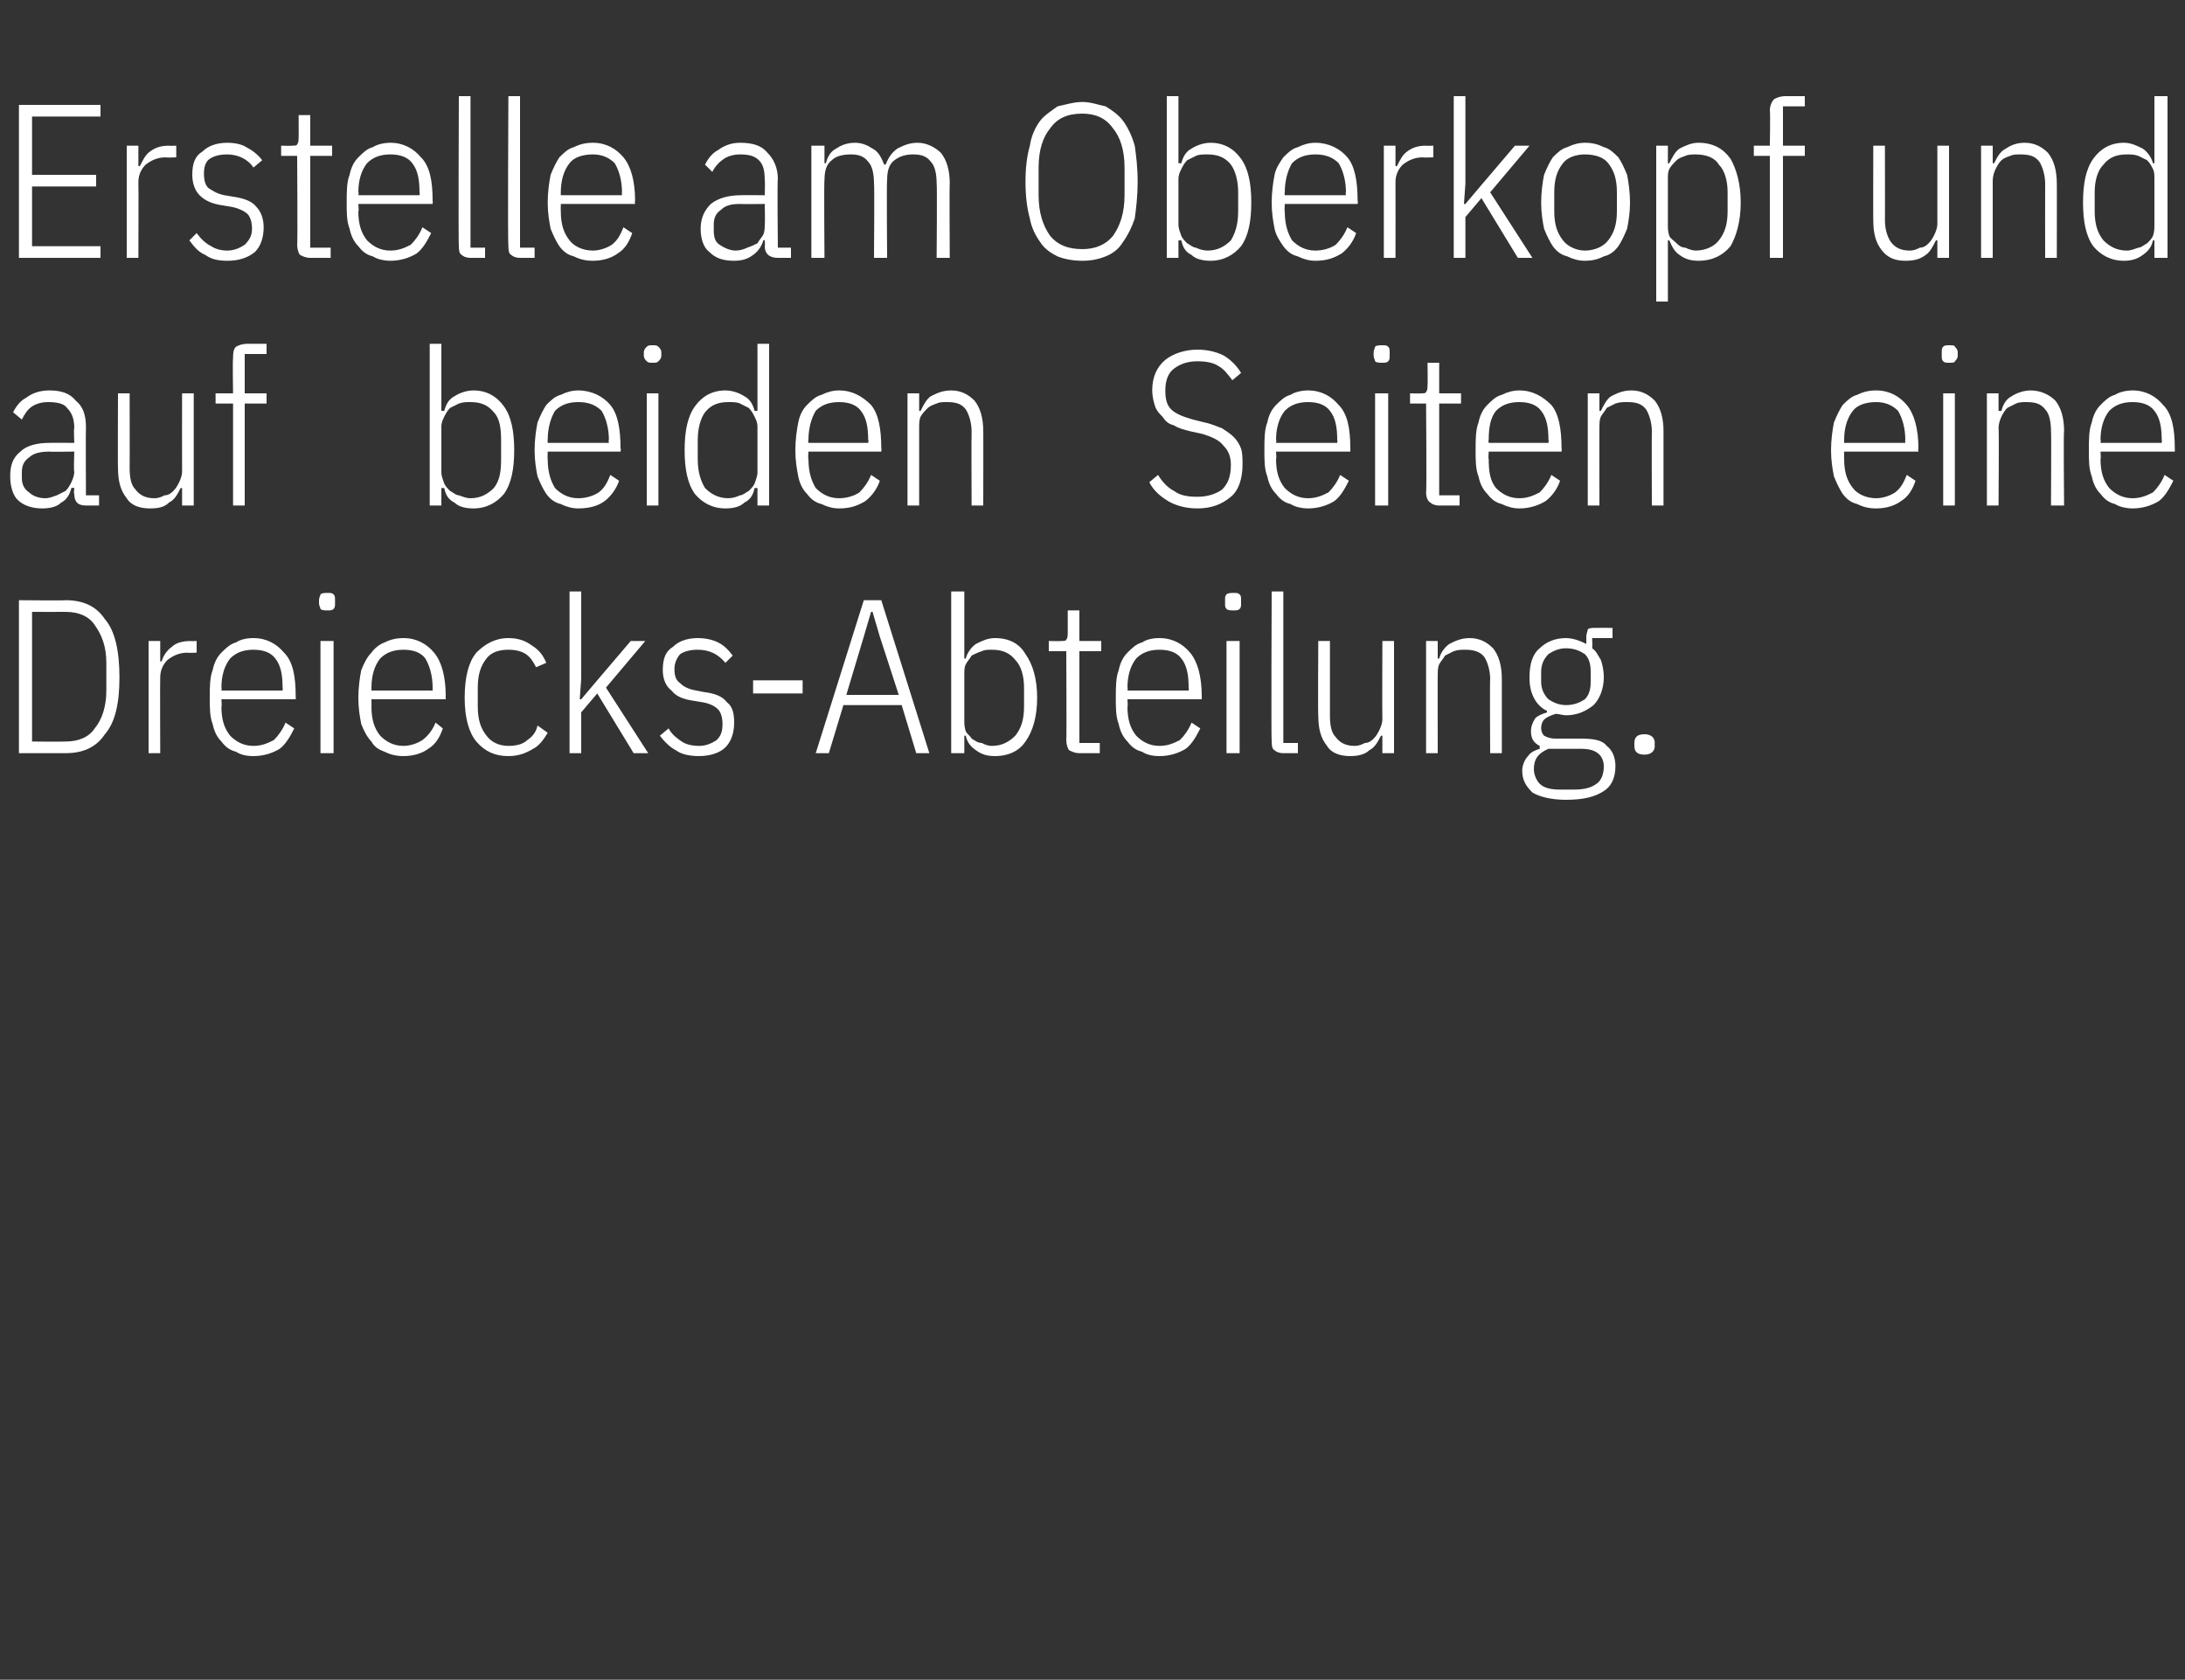 <?xml version="1.0" standalone="no"?><!DOCTYPE svg PUBLIC "-//W3C//DTD SVG 1.1//EN" "http://www.w3.org/Graphics/SVG/1.1/DTD/svg11.dtd"><svg xmlns="http://www.w3.org/2000/svg" version="1.1" width="150px" height="115.3px" viewBox="0 -6 150 115.3" style="top:-6px"><rect x="0" y="-6" width="150" height="115.3" fill="#333333" stroke="none"/>  <desc>Erstelle am Oberkopf und auf beiden Seiten eine Dreiecks Abteilung.</desc>  <defs/>  <g id="Polygon321662">    <path d="M 1.3 35.2 C 1.3 35.2 4.45 35.23 4.5 35.2 C 5.7 35.2 6.6 35.6 7.2 36.5 C 7.9 37.3 8.2 38.7 8.2 40.5 C 8.2 42.3 7.9 43.6 7.2 44.4 C 6.6 45.3 5.7 45.7 4.5 45.7 C 4.45 45.7 1.3 45.7 1.3 45.7 L 1.3 35.2 Z M 4.5 44.9 C 5.4 44.9 6.1 44.6 6.5 44 C 7 43.4 7.3 42.5 7.3 41.4 C 7.3 41.4 7.3 39.5 7.3 39.5 C 7.3 38.4 7 37.6 6.5 36.9 C 6.1 36.3 5.4 36 4.5 36 C 4.47 36.01 2.2 36 2.2 36 L 2.2 44.9 C 2.2 44.9 4.47 44.92 4.5 44.9 Z M 10.2 45.7 L 10.2 38 L 11 38 L 11 39.4 C 11 39.4 11.1 39.41 11.1 39.4 C 11.2 39 11.5 38.6 11.8 38.4 C 12.1 38.1 12.6 38 13.1 38 C 13.07 38.02 13.5 38 13.5 38 L 13.5 38.8 C 13.5 38.8 12.86 38.83 12.9 38.8 C 12.3 38.8 11.9 39 11.5 39.3 C 11.2 39.6 11 40 11 40.5 C 10.98 40.52 11 45.7 11 45.7 L 10.2 45.7 Z M 17.4 45.9 C 16.9 45.9 16.5 45.8 16.2 45.6 C 15.8 45.5 15.5 45.3 15.2 44.9 C 14.9 44.6 14.7 44.2 14.6 43.7 C 14.4 43.2 14.4 42.6 14.4 41.9 C 14.4 41.2 14.4 40.5 14.6 40 C 14.7 39.5 14.9 39.1 15.2 38.8 C 15.5 38.5 15.8 38.2 16.2 38.1 C 16.5 37.9 16.9 37.8 17.4 37.8 C 18.3 37.8 19 38.2 19.5 38.8 C 20.1 39.4 20.3 40.4 20.3 41.8 C 20.31 41.8 20.3 42 20.3 42 L 15.2 42 C 15.2 42 15.24 42.55 15.2 42.5 C 15.2 43.4 15.4 44 15.8 44.5 C 16.2 44.9 16.7 45.2 17.4 45.2 C 18 45.2 18.4 45 18.8 44.8 C 19.1 44.5 19.4 44.1 19.6 43.6 C 19.6 43.6 20.2 44 20.2 44 C 19.9 44.6 19.6 45.1 19.2 45.4 C 18.7 45.7 18.1 45.9 17.4 45.9 Z M 17.4 38.6 C 16.7 38.6 16.2 38.8 15.8 39.2 C 15.4 39.7 15.2 40.4 15.2 41.2 C 15.24 41.2 15.2 41.4 15.2 41.4 L 19.4 41.4 C 19.4 41.4 19.42 41.2 19.4 41.2 C 19.4 40.4 19.3 39.7 18.9 39.2 C 18.6 38.8 18.1 38.6 17.4 38.6 Z M 22.5 35.9 C 22.3 35.9 22.1 35.9 22 35.8 C 22 35.7 21.9 35.6 21.9 35.4 C 21.9 35.4 21.9 35.2 21.9 35.2 C 21.9 35 22 34.9 22 34.8 C 22.1 34.7 22.3 34.7 22.5 34.7 C 22.7 34.7 22.8 34.7 22.9 34.8 C 23 34.9 23 35 23 35.2 C 23 35.2 23 35.4 23 35.4 C 23 35.6 23 35.7 22.9 35.8 C 22.8 35.9 22.7 35.9 22.5 35.9 Z M 22 38 L 22.9 38 L 22.9 45.7 L 22 45.7 L 22 38 Z M 27.7 45.9 C 27.2 45.9 26.8 45.8 26.4 45.6 C 26.1 45.5 25.7 45.3 25.5 44.9 C 25.2 44.6 25 44.2 24.8 43.7 C 24.7 43.2 24.6 42.6 24.6 41.9 C 24.6 41.2 24.7 40.5 24.8 40 C 25 39.5 25.2 39.1 25.5 38.8 C 25.7 38.5 26.1 38.2 26.4 38.1 C 26.8 37.9 27.2 37.8 27.7 37.8 C 28.6 37.8 29.3 38.2 29.8 38.8 C 30.3 39.4 30.6 40.4 30.6 41.8 C 30.58 41.8 30.6 42 30.6 42 L 25.5 42 C 25.5 42 25.51 42.55 25.5 42.5 C 25.5 43.4 25.7 44 26.1 44.5 C 26.5 44.9 27 45.2 27.7 45.2 C 28.2 45.2 28.7 45 29 44.8 C 29.4 44.5 29.7 44.1 29.9 43.6 C 29.9 43.6 30.4 44 30.4 44 C 30.2 44.6 29.9 45.1 29.4 45.4 C 29 45.7 28.4 45.9 27.7 45.9 Z M 27.7 38.6 C 27 38.6 26.5 38.8 26.1 39.2 C 25.7 39.7 25.5 40.4 25.5 41.2 C 25.51 41.2 25.5 41.4 25.5 41.4 L 29.7 41.4 C 29.7 41.4 29.7 41.2 29.7 41.2 C 29.7 40.4 29.5 39.7 29.2 39.2 C 28.9 38.8 28.4 38.6 27.7 38.6 Z M 34.9 45.9 C 34 45.9 33.3 45.6 32.7 44.9 C 32.2 44.3 31.9 43.3 31.9 41.9 C 31.9 40.4 32.2 39.4 32.7 38.8 C 33.3 38.2 34 37.8 34.9 37.8 C 35.6 37.8 36.1 38 36.5 38.3 C 37 38.6 37.3 39 37.5 39.5 C 37.5 39.5 36.8 39.8 36.8 39.8 C 36.6 39.4 36.4 39.1 36.1 38.9 C 35.8 38.7 35.4 38.6 34.9 38.6 C 34.2 38.6 33.7 38.8 33.4 39.2 C 33 39.7 32.8 40.3 32.8 41.2 C 32.8 41.2 32.8 42.5 32.8 42.5 C 32.8 43.4 33 44 33.4 44.5 C 33.7 44.9 34.2 45.2 34.9 45.2 C 35.4 45.2 35.9 45.1 36.2 44.8 C 36.5 44.6 36.8 44.3 36.9 43.8 C 36.9 43.8 37.6 44.3 37.6 44.3 C 37.3 44.8 37 45.2 36.6 45.4 C 36.1 45.7 35.6 45.9 34.9 45.9 Z M 39.1 34.6 L 39.9 34.6 L 39.9 40.6 L 39.8 42 L 39.9 42 L 41 40.7 L 43.3 38 L 44.3 38 L 41.6 41.2 L 44.5 45.7 L 43.5 45.7 L 41 41.6 L 39.9 42.9 L 39.9 45.7 L 39.1 45.7 L 39.1 34.6 Z M 48 45.9 C 47.4 45.9 46.8 45.8 46.4 45.5 C 46 45.3 45.6 44.9 45.3 44.5 C 45.3 44.5 45.9 44 45.9 44 C 46.1 44.4 46.5 44.7 46.8 44.9 C 47.1 45.1 47.5 45.2 48 45.2 C 48.5 45.2 48.9 45 49.2 44.8 C 49.5 44.5 49.6 44.2 49.6 43.7 C 49.6 43.3 49.5 42.9 49.3 42.7 C 49.1 42.5 48.8 42.3 48.2 42.2 C 48.2 42.2 47.6 42.1 47.6 42.1 C 46.9 42 46.4 41.8 46.1 41.4 C 45.7 41.1 45.5 40.6 45.5 40 C 45.5 39.2 45.7 38.7 46.2 38.4 C 46.6 38 47.2 37.8 47.9 37.8 C 48.4 37.8 48.9 37.9 49.3 38.1 C 49.7 38.3 50 38.6 50.3 39 C 50.3 39 49.8 39.5 49.8 39.5 C 49.3 38.9 48.7 38.6 47.9 38.6 C 47.4 38.6 47 38.7 46.7 38.9 C 46.5 39.1 46.3 39.5 46.3 39.9 C 46.3 40.4 46.4 40.7 46.7 40.9 C 46.9 41.1 47.2 41.3 47.8 41.4 C 47.8 41.4 48.3 41.5 48.3 41.5 C 49.1 41.6 49.6 41.8 49.9 42.2 C 50.3 42.5 50.4 43 50.4 43.6 C 50.4 44.3 50.2 44.9 49.8 45.3 C 49.4 45.7 48.7 45.9 48 45.9 Z M 51.7 41.6 L 51.7 40.7 L 55.1 40.7 L 55.1 41.6 L 51.7 41.6 Z M 62.9 45.7 L 61.9 42.4 L 57.9 42.4 L 56.9 45.7 L 56 45.7 L 59.3 35.2 L 60.5 35.2 L 63.8 45.7 L 62.9 45.7 Z M 60.4 37.7 L 59.9 36 L 59.8 36 L 59.3 37.7 L 58.1 41.7 L 61.7 41.7 L 60.4 37.7 Z M 65.3 34.6 L 66.2 34.6 L 66.2 39.2 C 66.2 39.2 66.3 39.22 66.3 39.2 C 66.4 38.8 66.7 38.4 67 38.2 C 67.4 38 67.8 37.8 68.3 37.8 C 69.3 37.8 70 38.2 70.4 38.9 C 70.9 39.6 71.2 40.6 71.2 41.9 C 71.2 43.2 70.9 44.2 70.4 44.9 C 70 45.5 69.3 45.9 68.3 45.9 C 67.8 45.9 67.4 45.8 67 45.5 C 66.7 45.3 66.4 45 66.3 44.5 C 66.3 44.5 66.2 44.5 66.2 44.5 L 66.2 45.7 L 65.3 45.7 L 65.3 34.6 Z M 68.1 45.2 C 68.8 45.2 69.3 44.9 69.7 44.5 C 70.1 44 70.3 43.4 70.3 42.5 C 70.3 42.5 70.3 41.2 70.3 41.2 C 70.3 40.4 70.1 39.7 69.7 39.3 C 69.3 38.8 68.8 38.6 68.1 38.6 C 67.8 38.6 67.6 38.6 67.4 38.7 C 67.1 38.8 66.9 38.9 66.7 39 C 66.6 39.2 66.4 39.4 66.3 39.6 C 66.2 39.8 66.2 40 66.2 40.3 C 66.2 40.3 66.2 43.4 66.2 43.4 C 66.2 43.7 66.2 43.9 66.3 44.2 C 66.4 44.4 66.6 44.5 66.7 44.7 C 66.9 44.8 67.1 45 67.4 45 C 67.6 45.1 67.8 45.2 68.1 45.2 Z M 74.1 45.7 C 73.8 45.7 73.6 45.6 73.4 45.5 C 73.3 45.4 73.2 45.1 73.2 44.8 C 73.23 44.83 73.2 38.7 73.2 38.7 L 72 38.7 L 72 38 C 72 38 72.84 38.02 72.8 38 C 73 38 73.2 38 73.2 37.9 C 73.3 37.8 73.3 37.6 73.3 37.4 C 73.3 37.45 73.3 35.9 73.3 35.9 L 74.1 35.9 L 74.1 38 L 75.6 38 L 75.6 38.7 L 74.1 38.7 L 74.1 45 L 75.5 45 L 75.5 45.7 C 75.5 45.7 74.11 45.7 74.1 45.7 Z M 79.6 45.9 C 79.1 45.9 78.7 45.8 78.4 45.6 C 78 45.5 77.7 45.3 77.4 44.9 C 77.1 44.6 76.9 44.2 76.8 43.7 C 76.6 43.2 76.6 42.6 76.6 41.9 C 76.6 41.2 76.6 40.5 76.8 40 C 76.9 39.5 77.1 39.1 77.4 38.8 C 77.7 38.5 78 38.2 78.4 38.1 C 78.7 37.9 79.1 37.8 79.6 37.8 C 80.5 37.8 81.2 38.2 81.7 38.8 C 82.2 39.4 82.5 40.4 82.5 41.8 C 82.51 41.8 82.5 42 82.5 42 L 77.4 42 C 77.4 42 77.44 42.55 77.4 42.5 C 77.4 43.4 77.6 44 78 44.5 C 78.4 44.9 78.9 45.2 79.6 45.2 C 80.2 45.2 80.6 45 81 44.8 C 81.3 44.5 81.6 44.1 81.8 43.6 C 81.8 43.6 82.4 44 82.4 44 C 82.1 44.6 81.8 45.1 81.4 45.4 C 80.9 45.7 80.3 45.9 79.6 45.9 Z M 79.6 38.6 C 78.9 38.6 78.4 38.8 78 39.2 C 77.6 39.7 77.4 40.4 77.4 41.2 C 77.44 41.2 77.4 41.4 77.4 41.4 L 81.6 41.4 C 81.6 41.4 81.62 41.2 81.6 41.2 C 81.6 40.4 81.5 39.7 81.1 39.2 C 80.8 38.8 80.3 38.6 79.6 38.6 Z M 84.7 35.9 C 84.5 35.9 84.3 35.9 84.2 35.8 C 84.1 35.7 84.1 35.6 84.1 35.4 C 84.1 35.4 84.1 35.2 84.1 35.2 C 84.1 35 84.1 34.9 84.2 34.8 C 84.3 34.7 84.5 34.7 84.7 34.7 C 84.9 34.7 85 34.7 85.1 34.8 C 85.2 34.9 85.2 35 85.2 35.2 C 85.2 35.2 85.2 35.4 85.2 35.4 C 85.2 35.6 85.2 35.7 85.1 35.8 C 85 35.9 84.9 35.9 84.7 35.9 Z M 84.2 38 L 85.1 38 L 85.1 45.7 L 84.2 45.7 L 84.2 38 Z M 88.1 45.7 C 87.8 45.7 87.6 45.6 87.5 45.5 C 87.3 45.4 87.3 45.1 87.3 44.8 C 87.26 44.83 87.3 34.6 87.3 34.6 L 88.1 34.6 L 88.1 45 L 89.1 45 L 89.1 45.7 C 89.1 45.7 88.13 45.7 88.1 45.7 Z M 94.9 44.5 C 94.9 44.5 94.76 44.5 94.8 44.5 C 94.6 44.9 94.4 45.3 94 45.5 C 93.7 45.8 93.2 45.9 92.7 45.9 C 92 45.9 91.4 45.7 91.1 45.2 C 90.7 44.7 90.5 44.1 90.5 43.1 C 90.47 43.15 90.5 38 90.5 38 L 91.3 38 C 91.3 38 91.3 43.12 91.3 43.1 C 91.3 43.8 91.4 44.3 91.7 44.6 C 92 45 92.4 45.2 93 45.2 C 93.3 45.2 93.5 45.1 93.7 45 C 94 45 94.2 44.8 94.3 44.7 C 94.5 44.5 94.6 44.3 94.7 44.1 C 94.8 43.9 94.9 43.6 94.9 43.4 C 94.88 43.36 94.9 38 94.9 38 L 95.7 38 L 95.7 45.7 L 94.9 45.7 L 94.9 44.5 Z M 97.9 45.7 L 97.9 38 L 98.7 38 L 98.7 39.2 C 98.7 39.2 98.81 39.22 98.8 39.2 C 98.9 38.8 99.2 38.4 99.5 38.2 C 99.9 38 100.3 37.8 100.9 37.8 C 101.6 37.8 102.1 38.1 102.5 38.5 C 102.9 39 103.1 39.7 103.1 40.6 C 103.1 40.57 103.1 45.7 103.1 45.7 L 102.3 45.7 C 102.3 45.7 102.27 40.6 102.3 40.6 C 102.3 40 102.1 39.4 101.9 39.1 C 101.6 38.7 101.1 38.6 100.6 38.6 C 100.3 38.6 100.1 38.6 99.8 38.7 C 99.6 38.8 99.4 38.9 99.2 39 C 99.1 39.2 98.9 39.4 98.8 39.6 C 98.7 39.8 98.7 40.1 98.7 40.4 C 98.69 40.36 98.7 45.7 98.7 45.7 L 97.9 45.7 Z M 110.9 46.6 C 110.9 47.4 110.6 48 110.1 48.3 C 109.5 48.7 108.7 48.9 107.5 48.9 C 106.5 48.9 105.7 48.7 105.2 48.4 C 104.8 48 104.5 47.6 104.5 46.9 C 104.5 46.5 104.7 46.1 104.9 45.9 C 105.1 45.6 105.4 45.5 105.7 45.4 C 105.7 45.4 105.7 45.2 105.7 45.2 C 105.3 45 105.1 44.7 105.1 44.2 C 105.1 43.9 105.2 43.6 105.4 43.3 C 105.6 43.1 105.9 43 106.2 42.9 C 106.2 42.9 106.2 42.8 106.2 42.8 C 105.8 42.6 105.5 42.3 105.3 41.9 C 105.1 41.5 105 41.1 105 40.5 C 105 39.6 105.2 38.9 105.7 38.5 C 106.1 38.1 106.7 37.8 107.5 37.8 C 108 37.8 108.5 38 108.9 38.2 C 108.9 38.2 108.9 37.7 108.9 37.7 C 108.9 37.5 109 37.3 109 37.2 C 109.1 37.1 109.3 37.1 109.5 37.1 C 109.54 37.09 110.7 37.1 110.7 37.1 L 110.7 37.8 L 109.3 37.8 C 109.3 37.8 109.33 38.47 109.3 38.5 C 109.6 38.7 109.7 39 109.9 39.3 C 110 39.6 110.1 40 110.1 40.5 C 110.1 41.3 109.8 42 109.4 42.4 C 108.9 42.8 108.3 43.1 107.5 43.1 C 107.3 43.1 107 43 106.8 43 C 106.5 43.1 106.2 43.2 106 43.4 C 105.9 43.5 105.8 43.7 105.8 44 C 105.8 44.2 105.9 44.4 106 44.5 C 106.2 44.6 106.4 44.7 106.8 44.7 C 106.8 44.7 108.5 44.7 108.5 44.7 C 109.4 44.7 110 44.8 110.3 45.2 C 110.7 45.5 110.9 46 110.9 46.6 Z M 110.1 46.6 C 110.1 46.3 110 46 109.8 45.8 C 109.5 45.5 109.1 45.4 108.5 45.4 C 108.5 45.4 106.3 45.4 106.3 45.4 C 105.6 45.7 105.3 46.1 105.3 46.8 C 105.3 47.2 105.5 47.6 105.7 47.8 C 106 48.1 106.5 48.2 107.1 48.2 C 107.1 48.2 108 48.2 108 48.2 C 108.7 48.2 109.2 48.1 109.6 47.8 C 109.9 47.6 110.1 47.2 110.1 46.6 Z M 107.5 42.4 C 108.1 42.4 108.5 42.2 108.8 42 C 109.1 41.7 109.2 41.3 109.2 40.8 C 109.2 40.8 109.2 40.1 109.2 40.1 C 109.2 39.6 109.1 39.2 108.8 38.9 C 108.5 38.7 108.1 38.5 107.5 38.5 C 107 38.5 106.6 38.7 106.3 38.9 C 106 39.2 105.8 39.6 105.8 40.1 C 105.8 40.1 105.8 40.8 105.8 40.8 C 105.8 41.3 106 41.7 106.3 42 C 106.6 42.2 107 42.4 107.5 42.4 Z M 113.6 45.2 C 113.6 45.6 113.3 45.8 112.9 45.8 C 112.4 45.8 112.2 45.6 112.2 45.2 C 112.2 45.2 112.2 45 112.2 45 C 112.2 44.6 112.4 44.4 112.9 44.4 C 113.3 44.4 113.6 44.6 113.6 45 C 113.58 45.04 113.6 45.2 113.6 45.2 C 113.6 45.2 113.58 45.23 113.6 45.2 Z " stroke="none" fill="#fff"/>  </g>  <g id="Polygon321661">    <path d="M 5.9 28.7 C 5.3 28.7 5.1 28.4 5.1 27.9 C 5.05 27.89 5.1 27.5 5.1 27.5 C 5.1 27.5 4.93 27.47 4.9 27.5 C 4.8 27.9 4.6 28.3 4.2 28.5 C 3.9 28.8 3.4 28.9 2.9 28.9 C 2.2 28.9 1.6 28.7 1.2 28.3 C 0.9 28 0.7 27.4 0.7 26.7 C 0.7 25.9 0.9 25.4 1.4 25 C 1.8 24.6 2.5 24.4 3.4 24.4 C 3.39 24.39 5.1 24.4 5.1 24.4 C 5.1 24.4 5.05 23.37 5.1 23.4 C 5.1 22.7 4.9 22.3 4.6 22 C 4.4 21.7 3.9 21.6 3.3 21.6 C 2.9 21.6 2.5 21.7 2.2 21.9 C 1.9 22.1 1.7 22.4 1.5 22.8 C 1.5 22.8 0.9 22.3 0.9 22.3 C 1.1 21.9 1.4 21.5 1.8 21.3 C 2.2 21 2.7 20.8 3.4 20.8 C 4.2 20.8 4.8 21 5.2 21.5 C 5.7 21.9 5.9 22.5 5.9 23.3 C 5.88 23.3 5.9 28 5.9 28 L 6.8 28 L 6.8 28.7 C 6.8 28.7 5.88 28.7 5.9 28.7 Z M 3.1 28.2 C 3.4 28.2 3.6 28.1 3.9 28 C 4.1 27.9 4.3 27.8 4.5 27.7 C 4.7 27.5 4.8 27.3 4.9 27.1 C 5 26.9 5.1 26.6 5.1 26.4 C 5.05 26.38 5.1 25 5.1 25 C 5.1 25 3.38 25.02 3.4 25 C 2.8 25 2.3 25.1 2 25.4 C 1.7 25.6 1.5 25.9 1.5 26.4 C 1.5 26.4 1.5 26.8 1.5 26.8 C 1.5 27.3 1.7 27.6 2 27.8 C 2.2 28 2.6 28.2 3.1 28.2 Z M 12.5 27.5 C 12.5 27.5 12.37 27.5 12.4 27.5 C 12.2 27.9 12 28.3 11.6 28.5 C 11.3 28.8 10.9 28.9 10.3 28.9 C 9.6 28.9 9 28.7 8.7 28.2 C 8.3 27.7 8.1 27.1 8.1 26.1 C 8.08 26.15 8.1 21 8.1 21 L 8.9 21 C 8.9 21 8.91 26.12 8.9 26.1 C 8.9 26.8 9 27.3 9.3 27.6 C 9.6 28 10 28.2 10.6 28.2 C 10.9 28.2 11.1 28.1 11.3 28 C 11.6 28 11.8 27.8 11.9 27.7 C 12.1 27.5 12.2 27.3 12.3 27.1 C 12.4 26.9 12.5 26.6 12.5 26.4 C 12.49 26.36 12.5 21 12.5 21 L 13.3 21 L 13.3 28.7 L 12.5 28.7 L 12.5 27.5 Z M 16 21.7 L 14.8 21.7 L 14.8 21 L 16 21 C 16 21 15.96 18.65 16 18.6 C 16 18.3 16 18 16.2 17.8 C 16.4 17.7 16.6 17.6 17 17.6 C 17.01 17.6 18.3 17.6 18.3 17.6 L 18.3 18.3 L 16.8 18.3 L 16.8 21 L 18.3 21 L 18.3 21.7 L 16.8 21.7 L 16.8 28.7 L 16 28.7 L 16 21.7 Z M 29.5 17.6 L 30.3 17.6 L 30.3 22.2 C 30.3 22.2 30.46 22.22 30.5 22.2 C 30.6 21.8 30.8 21.4 31.2 21.2 C 31.5 21 32 20.8 32.5 20.8 C 33.4 20.8 34.1 21.2 34.6 21.9 C 35.1 22.6 35.3 23.6 35.3 24.9 C 35.3 26.2 35.1 27.2 34.6 27.9 C 34.1 28.5 33.4 28.9 32.5 28.9 C 32 28.9 31.5 28.8 31.2 28.5 C 30.8 28.3 30.6 28 30.5 27.5 C 30.46 27.5 30.3 27.5 30.3 27.5 L 30.3 28.7 L 29.5 28.7 L 29.5 17.6 Z M 32.3 28.2 C 33 28.2 33.5 27.9 33.9 27.5 C 34.3 27 34.4 26.4 34.4 25.5 C 34.4 25.5 34.4 24.2 34.4 24.2 C 34.4 23.4 34.3 22.7 33.9 22.3 C 33.5 21.8 33 21.6 32.3 21.6 C 32 21.6 31.8 21.6 31.5 21.7 C 31.3 21.8 31.1 21.9 30.9 22 C 30.7 22.2 30.6 22.4 30.5 22.6 C 30.4 22.8 30.3 23 30.3 23.3 C 30.3 23.3 30.3 26.4 30.3 26.4 C 30.3 26.7 30.4 26.9 30.5 27.2 C 30.6 27.4 30.7 27.5 30.9 27.7 C 31.1 27.8 31.3 28 31.5 28 C 31.8 28.1 32 28.2 32.3 28.2 Z M 39.7 28.9 C 39.3 28.9 38.9 28.8 38.5 28.6 C 38.1 28.5 37.8 28.3 37.5 27.9 C 37.3 27.6 37.1 27.2 36.9 26.7 C 36.8 26.2 36.7 25.6 36.7 24.9 C 36.7 24.2 36.8 23.5 36.9 23 C 37.1 22.5 37.3 22.1 37.5 21.8 C 37.8 21.5 38.1 21.2 38.5 21.1 C 38.9 20.9 39.3 20.8 39.7 20.8 C 40.6 20.8 41.4 21.2 41.9 21.8 C 42.4 22.4 42.6 23.4 42.6 24.8 C 42.65 24.8 42.6 25 42.6 25 L 37.6 25 C 37.6 25 37.58 25.55 37.6 25.5 C 37.6 26.4 37.8 27 38.1 27.5 C 38.5 27.9 39 28.2 39.7 28.2 C 40.3 28.2 40.8 28 41.1 27.8 C 41.5 27.5 41.7 27.1 41.9 26.6 C 41.9 26.6 42.5 27 42.5 27 C 42.3 27.6 41.9 28.1 41.5 28.4 C 41.1 28.7 40.5 28.9 39.7 28.9 Z M 39.7 21.6 C 39 21.6 38.5 21.8 38.1 22.2 C 37.8 22.7 37.6 23.4 37.6 24.2 C 37.58 24.2 37.6 24.4 37.6 24.4 L 41.8 24.4 C 41.8 24.4 41.76 24.2 41.8 24.2 C 41.8 23.4 41.6 22.7 41.3 22.2 C 40.9 21.8 40.4 21.6 39.7 21.6 Z M 44.8 18.9 C 44.6 18.9 44.5 18.9 44.4 18.8 C 44.3 18.7 44.2 18.6 44.2 18.4 C 44.2 18.4 44.2 18.2 44.2 18.2 C 44.2 18 44.3 17.9 44.4 17.8 C 44.5 17.7 44.6 17.7 44.8 17.7 C 45 17.7 45.1 17.7 45.2 17.8 C 45.3 17.9 45.4 18 45.4 18.2 C 45.4 18.2 45.4 18.4 45.4 18.4 C 45.4 18.6 45.3 18.7 45.2 18.8 C 45.1 18.9 45 18.9 44.8 18.9 Z M 44.4 21 L 45.2 21 L 45.2 28.7 L 44.4 28.7 L 44.4 21 Z M 52 27.5 C 52 27.5 51.84 27.5 51.8 27.5 C 51.7 28 51.5 28.3 51.1 28.5 C 50.8 28.8 50.3 28.9 49.8 28.9 C 48.9 28.9 48.2 28.5 47.7 27.9 C 47.2 27.2 47 26.2 47 24.9 C 47 23.6 47.2 22.6 47.7 21.9 C 48.2 21.2 48.9 20.8 49.8 20.8 C 50.3 20.8 50.8 21 51.1 21.2 C 51.5 21.4 51.7 21.8 51.8 22.2 C 51.84 22.22 52 22.2 52 22.2 L 52 17.6 L 52.8 17.6 L 52.8 28.7 L 52 28.7 L 52 27.5 Z M 50 28.2 C 50.3 28.2 50.6 28.1 50.8 28 C 51 28 51.2 27.8 51.4 27.7 C 51.6 27.5 51.7 27.4 51.8 27.2 C 51.9 26.9 52 26.7 52 26.4 C 52 26.4 52 23.3 52 23.3 C 52 23 51.9 22.8 51.8 22.6 C 51.7 22.4 51.6 22.2 51.4 22 C 51.2 21.9 51 21.8 50.8 21.7 C 50.6 21.6 50.3 21.6 50 21.6 C 49.3 21.6 48.8 21.8 48.4 22.3 C 48.1 22.7 47.9 23.4 47.9 24.2 C 47.9 24.2 47.9 25.5 47.9 25.5 C 47.9 26.4 48.1 27 48.4 27.5 C 48.8 27.9 49.3 28.2 50 28.2 Z M 57.6 28.9 C 57.2 28.9 56.8 28.8 56.4 28.6 C 56 28.5 55.7 28.3 55.4 27.9 C 55.1 27.6 54.9 27.2 54.8 26.7 C 54.7 26.2 54.6 25.6 54.6 24.9 C 54.6 24.2 54.7 23.5 54.8 23 C 54.9 22.5 55.1 22.1 55.4 21.8 C 55.7 21.5 56 21.2 56.4 21.1 C 56.8 20.9 57.2 20.8 57.6 20.8 C 58.5 20.8 59.2 21.2 59.8 21.8 C 60.3 22.4 60.5 23.4 60.5 24.8 C 60.53 24.8 60.5 25 60.5 25 L 55.5 25 C 55.5 25 55.46 25.55 55.5 25.5 C 55.5 26.4 55.7 27 56 27.5 C 56.4 27.9 56.9 28.2 57.6 28.2 C 58.2 28.2 58.7 28 59 27.8 C 59.3 27.5 59.6 27.1 59.8 26.6 C 59.8 26.6 60.4 27 60.4 27 C 60.2 27.6 59.8 28.1 59.4 28.4 C 58.9 28.7 58.4 28.9 57.6 28.9 Z M 57.6 21.6 C 56.9 21.6 56.4 21.8 56 22.2 C 55.7 22.7 55.5 23.4 55.5 24.2 C 55.46 24.2 55.5 24.4 55.5 24.4 L 59.6 24.4 C 59.6 24.4 59.65 24.2 59.6 24.2 C 59.6 23.4 59.5 22.7 59.1 22.2 C 58.8 21.8 58.3 21.6 57.6 21.6 Z M 62.3 28.7 L 62.3 21 L 63.1 21 L 63.1 22.2 C 63.1 22.2 63.22 22.22 63.2 22.2 C 63.4 21.8 63.6 21.4 63.9 21.2 C 64.3 21 64.7 20.8 65.3 20.8 C 66 20.8 66.5 21.1 66.9 21.5 C 67.3 22 67.5 22.7 67.5 23.6 C 67.51 23.57 67.5 28.7 67.5 28.7 L 66.7 28.7 C 66.7 28.7 66.68 23.6 66.7 23.6 C 66.7 23 66.5 22.4 66.3 22.1 C 66 21.7 65.6 21.6 65 21.6 C 64.7 21.6 64.5 21.6 64.3 21.7 C 64 21.8 63.8 21.9 63.7 22 C 63.5 22.2 63.3 22.4 63.2 22.6 C 63.1 22.8 63.1 23.1 63.1 23.4 C 63.1 23.36 63.1 28.7 63.1 28.7 L 62.3 28.7 Z M 82.2 28.9 C 81.4 28.9 80.7 28.7 80.2 28.4 C 79.7 28.1 79.2 27.7 78.9 27.1 C 78.9 27.1 79.5 26.6 79.5 26.6 C 79.8 27.1 80.2 27.5 80.6 27.7 C 81 28 81.5 28.1 82.2 28.1 C 82.9 28.1 83.5 27.9 83.9 27.6 C 84.3 27.2 84.5 26.7 84.5 25.9 C 84.5 25.3 84.3 24.9 84 24.6 C 83.7 24.2 83.2 24 82.6 23.8 C 82.6 23.8 81.7 23.6 81.7 23.6 C 81.3 23.5 80.9 23.4 80.6 23.2 C 80.2 23.1 80 22.9 79.8 22.6 C 79.6 22.4 79.4 22.2 79.3 21.9 C 79.2 21.6 79.1 21.2 79.1 20.8 C 79.1 19.9 79.4 19.2 80 18.7 C 80.5 18.3 81.3 18 82.2 18 C 83 18 83.6 18.2 84 18.4 C 84.5 18.7 84.9 19.1 85.2 19.6 C 85.2 19.6 84.6 20.1 84.6 20.1 C 84.3 19.7 84 19.3 83.6 19.1 C 83.3 18.9 82.8 18.8 82.2 18.8 C 81.5 18.8 81 19 80.6 19.3 C 80.2 19.6 80 20.1 80 20.8 C 80 21.4 80.1 21.8 80.4 22.1 C 80.7 22.4 81.2 22.6 81.9 22.8 C 81.9 22.8 82.7 23 82.7 23 C 83.2 23.1 83.6 23.3 83.9 23.4 C 84.2 23.6 84.5 23.8 84.7 24 C 84.9 24.2 85.1 24.5 85.2 24.8 C 85.3 25.1 85.3 25.5 85.3 25.9 C 85.3 26.9 85 27.7 84.5 28.1 C 83.9 28.6 83.2 28.9 82.2 28.9 Z M 89.8 28.9 C 89.4 28.9 88.9 28.8 88.6 28.6 C 88.2 28.5 87.9 28.3 87.6 27.9 C 87.3 27.6 87.1 27.2 87 26.7 C 86.8 26.2 86.8 25.6 86.8 24.9 C 86.8 24.2 86.8 23.5 87 23 C 87.1 22.5 87.3 22.1 87.6 21.8 C 87.9 21.5 88.2 21.2 88.6 21.1 C 88.9 20.9 89.4 20.8 89.8 20.8 C 90.7 20.8 91.4 21.2 91.9 21.8 C 92.5 22.4 92.7 23.4 92.7 24.8 C 92.71 24.8 92.7 25 92.7 25 L 87.6 25 C 87.6 25 87.64 25.55 87.6 25.5 C 87.6 26.4 87.8 27 88.2 27.5 C 88.6 27.9 89.1 28.2 89.8 28.2 C 90.4 28.2 90.8 28 91.2 27.8 C 91.5 27.5 91.8 27.1 92 26.6 C 92 26.6 92.6 27 92.6 27 C 92.3 27.6 92 28.1 91.6 28.4 C 91.1 28.7 90.5 28.9 89.8 28.9 Z M 89.8 21.6 C 89.1 21.6 88.6 21.8 88.2 22.2 C 87.8 22.7 87.6 23.4 87.6 24.2 C 87.64 24.2 87.6 24.4 87.6 24.4 L 91.8 24.4 C 91.8 24.4 91.83 24.2 91.8 24.2 C 91.8 23.4 91.7 22.7 91.3 22.2 C 91 21.8 90.5 21.6 89.8 21.6 Z M 94.9 18.9 C 94.7 18.9 94.5 18.9 94.4 18.8 C 94.4 18.7 94.3 18.6 94.3 18.4 C 94.3 18.4 94.3 18.2 94.3 18.2 C 94.3 18 94.4 17.9 94.4 17.8 C 94.5 17.7 94.7 17.7 94.9 17.7 C 95.1 17.7 95.2 17.7 95.3 17.8 C 95.4 17.9 95.4 18 95.4 18.2 C 95.4 18.2 95.4 18.4 95.4 18.4 C 95.4 18.6 95.4 18.7 95.3 18.8 C 95.2 18.9 95.1 18.9 94.9 18.9 Z M 94.4 21 L 95.3 21 L 95.3 28.7 L 94.4 28.7 L 94.4 21 Z M 98.8 28.7 C 98.5 28.7 98.3 28.6 98.2 28.5 C 98 28.4 97.9 28.1 97.9 27.8 C 97.95 27.83 97.9 21.7 97.9 21.7 L 96.8 21.7 L 96.8 21 C 96.8 21 97.56 21.02 97.6 21 C 97.7 21 97.9 21 97.9 20.9 C 98 20.8 98 20.6 98 20.4 C 98.02 20.45 98 18.9 98 18.9 L 98.8 18.9 L 98.8 21 L 100.3 21 L 100.3 21.7 L 98.8 21.7 L 98.8 28 L 100.2 28 L 100.2 28.7 C 100.2 28.7 98.83 28.7 98.8 28.7 Z M 104.3 28.9 C 103.9 28.9 103.5 28.8 103.1 28.6 C 102.7 28.5 102.4 28.3 102.1 27.9 C 101.8 27.6 101.6 27.2 101.5 26.7 C 101.3 26.2 101.3 25.6 101.3 24.9 C 101.3 24.2 101.3 23.5 101.5 23 C 101.6 22.5 101.8 22.1 102.1 21.8 C 102.4 21.5 102.7 21.2 103.1 21.1 C 103.5 20.9 103.9 20.8 104.3 20.8 C 105.2 20.8 105.9 21.2 106.5 21.8 C 107 22.4 107.2 23.4 107.2 24.8 C 107.23 24.8 107.2 25 107.2 25 L 102.2 25 C 102.2 25 102.16 25.55 102.2 25.5 C 102.2 26.4 102.3 27 102.7 27.5 C 103.1 27.9 103.6 28.2 104.3 28.2 C 104.9 28.2 105.3 28 105.7 27.8 C 106 27.5 106.3 27.1 106.5 26.6 C 106.5 26.6 107.1 27 107.1 27 C 106.9 27.6 106.5 28.1 106.1 28.4 C 105.6 28.7 105 28.9 104.3 28.9 Z M 104.3 21.6 C 103.6 21.6 103.1 21.8 102.7 22.2 C 102.3 22.7 102.2 23.4 102.2 24.2 C 102.16 24.2 102.2 24.4 102.2 24.4 L 106.3 24.4 C 106.3 24.4 106.34 24.2 106.3 24.2 C 106.3 23.4 106.2 22.7 105.8 22.2 C 105.5 21.8 105 21.6 104.3 21.6 Z M 109 28.7 L 109 21 L 109.8 21 L 109.8 22.2 C 109.8 22.2 109.91 22.22 109.9 22.2 C 110.1 21.8 110.3 21.4 110.6 21.2 C 111 21 111.4 20.8 112 20.8 C 112.7 20.8 113.2 21.1 113.6 21.5 C 114 22 114.2 22.7 114.2 23.6 C 114.2 23.57 114.2 28.7 114.2 28.7 L 113.4 28.7 C 113.4 28.7 113.38 23.6 113.4 23.6 C 113.4 23 113.2 22.4 113 22.1 C 112.7 21.7 112.3 21.6 111.7 21.6 C 111.4 21.6 111.2 21.6 110.9 21.7 C 110.7 21.8 110.5 21.9 110.3 22 C 110.2 22.2 110 22.4 109.9 22.6 C 109.8 22.8 109.8 23.1 109.8 23.4 C 109.79 23.36 109.8 28.7 109.8 28.7 L 109 28.7 Z M 128.8 28.9 C 128.3 28.9 127.9 28.8 127.5 28.6 C 127.1 28.5 126.8 28.3 126.5 27.9 C 126.3 27.6 126.1 27.2 125.9 26.7 C 125.8 26.2 125.7 25.6 125.7 24.9 C 125.7 24.2 125.8 23.5 125.9 23 C 126.1 22.5 126.3 22.1 126.5 21.8 C 126.8 21.5 127.1 21.2 127.5 21.1 C 127.9 20.9 128.3 20.8 128.8 20.8 C 129.7 20.8 130.4 21.2 130.9 21.8 C 131.4 22.4 131.7 23.4 131.7 24.8 C 131.66 24.8 131.7 25 131.7 25 L 126.6 25 C 126.6 25 126.59 25.55 126.6 25.5 C 126.6 26.4 126.8 27 127.2 27.5 C 127.5 27.9 128.1 28.2 128.8 28.2 C 129.3 28.2 129.8 28 130.1 27.8 C 130.5 27.5 130.7 27.1 130.9 26.6 C 130.9 26.6 131.5 27 131.5 27 C 131.3 27.6 131 28.1 130.5 28.4 C 130.1 28.7 129.5 28.9 128.8 28.9 Z M 128.8 21.6 C 128.1 21.6 127.5 21.8 127.2 22.2 C 126.8 22.7 126.6 23.4 126.6 24.2 C 126.59 24.2 126.6 24.4 126.6 24.4 L 130.8 24.4 C 130.8 24.4 130.78 24.2 130.8 24.2 C 130.8 23.4 130.6 22.7 130.3 22.2 C 129.9 21.8 129.4 21.6 128.8 21.6 Z M 133.8 18.9 C 133.6 18.9 133.5 18.9 133.4 18.8 C 133.3 18.7 133.3 18.6 133.3 18.4 C 133.3 18.4 133.3 18.2 133.3 18.2 C 133.3 18 133.3 17.9 133.4 17.8 C 133.5 17.7 133.6 17.7 133.8 17.7 C 134 17.7 134.2 17.7 134.2 17.8 C 134.3 17.9 134.4 18 134.4 18.2 C 134.4 18.2 134.4 18.4 134.4 18.4 C 134.4 18.6 134.3 18.7 134.2 18.8 C 134.2 18.9 134 18.9 133.8 18.9 Z M 133.4 21 L 134.2 21 L 134.2 28.7 L 133.4 28.7 L 133.4 21 Z M 136.4 28.7 L 136.4 21 L 137.2 21 L 137.2 22.2 C 137.2 22.2 137.36 22.22 137.4 22.2 C 137.5 21.8 137.7 21.4 138.1 21.2 C 138.4 21 138.9 20.8 139.4 20.8 C 140.1 20.8 140.7 21.1 141.1 21.5 C 141.5 22 141.7 22.7 141.7 23.6 C 141.65 23.57 141.7 28.7 141.7 28.7 L 140.8 28.7 C 140.8 28.7 140.83 23.6 140.8 23.6 C 140.8 23 140.7 22.4 140.4 22.1 C 140.1 21.7 139.7 21.6 139.1 21.6 C 138.9 21.6 138.6 21.6 138.4 21.7 C 138.2 21.8 138 21.9 137.8 22 C 137.6 22.2 137.5 22.4 137.4 22.6 C 137.3 22.8 137.2 23.1 137.2 23.4 C 137.24 23.36 137.2 28.7 137.2 28.7 L 136.4 28.7 Z M 146.4 28.9 C 146 28.9 145.5 28.8 145.2 28.6 C 144.8 28.5 144.5 28.3 144.2 27.9 C 143.9 27.6 143.7 27.2 143.6 26.7 C 143.4 26.2 143.4 25.6 143.4 24.9 C 143.4 24.2 143.4 23.5 143.6 23 C 143.7 22.5 143.9 22.1 144.2 21.8 C 144.5 21.5 144.8 21.2 145.2 21.1 C 145.5 20.9 146 20.8 146.4 20.8 C 147.3 20.8 148 21.2 148.5 21.8 C 149.1 22.4 149.3 23.4 149.3 24.8 C 149.31 24.8 149.3 25 149.3 25 L 144.2 25 C 144.2 25 144.24 25.55 144.2 25.5 C 144.2 26.4 144.4 27 144.8 27.5 C 145.2 27.9 145.7 28.2 146.4 28.2 C 147 28.2 147.4 28 147.8 27.8 C 148.1 27.5 148.4 27.1 148.6 26.6 C 148.6 26.6 149.2 27 149.2 27 C 148.9 27.6 148.6 28.1 148.2 28.4 C 147.7 28.7 147.1 28.9 146.4 28.9 Z M 146.4 21.6 C 145.7 21.6 145.2 21.8 144.8 22.2 C 144.4 22.7 144.2 23.4 144.2 24.2 C 144.24 24.2 144.2 24.4 144.2 24.4 L 148.4 24.4 C 148.4 24.4 148.43 24.2 148.4 24.2 C 148.4 23.4 148.3 22.7 147.9 22.2 C 147.6 21.8 147.1 21.6 146.4 21.6 Z " stroke="none" fill="#fff"/>  </g>  <g id="Polygon321660">    <path d="M 1.3 11.7 L 1.3 1.2 L 6.9 1.2 L 6.9 2 L 2.2 2 L 2.2 6 L 6.6 6 L 6.6 6.8 L 2.2 6.8 L 2.2 10.9 L 6.9 10.9 L 6.9 11.7 L 1.3 11.7 Z M 8.7 11.7 L 8.7 4 L 9.5 4 L 9.5 5.4 C 9.5 5.4 9.64 5.41 9.6 5.4 C 9.8 5 10 4.6 10.3 4.4 C 10.7 4.1 11.1 4 11.6 4 C 11.61 4.02 12.1 4 12.1 4 L 12.1 4.8 C 12.1 4.8 11.4 4.83 11.4 4.8 C 10.8 4.8 10.4 5 10 5.3 C 9.7 5.6 9.5 6 9.5 6.5 C 9.52 6.52 9.5 11.7 9.5 11.7 L 8.7 11.7 Z M 15.6 11.9 C 15 11.9 14.5 11.8 14.1 11.5 C 13.6 11.3 13.3 10.9 13 10.5 C 13 10.5 13.5 10 13.5 10 C 13.8 10.4 14.1 10.7 14.5 10.9 C 14.8 11.1 15.2 11.2 15.6 11.2 C 16.1 11.2 16.5 11 16.8 10.8 C 17.1 10.5 17.3 10.2 17.3 9.7 C 17.3 9.3 17.2 8.9 17 8.7 C 16.8 8.5 16.4 8.3 15.9 8.2 C 15.9 8.2 15.3 8.1 15.3 8.1 C 14.6 8 14.1 7.8 13.7 7.4 C 13.4 7.1 13.2 6.6 13.2 6 C 13.2 5.2 13.4 4.7 13.9 4.4 C 14.3 4 14.9 3.8 15.6 3.8 C 16.1 3.8 16.6 3.9 16.9 4.1 C 17.3 4.3 17.7 4.6 18 5 C 18 5 17.4 5.5 17.4 5.5 C 17 4.9 16.3 4.6 15.6 4.6 C 15.1 4.6 14.7 4.7 14.4 4.9 C 14.1 5.1 14 5.5 14 5.9 C 14 6.4 14.1 6.7 14.3 6.9 C 14.6 7.1 14.9 7.3 15.4 7.4 C 15.4 7.4 16 7.5 16 7.5 C 16.7 7.6 17.3 7.8 17.6 8.2 C 17.9 8.5 18.1 9 18.1 9.6 C 18.1 10.3 17.9 10.9 17.5 11.3 C 17 11.7 16.4 11.9 15.6 11.9 Z M 21.3 11.7 C 21 11.7 20.8 11.6 20.6 11.5 C 20.5 11.4 20.4 11.1 20.4 10.8 C 20.44 10.83 20.4 4.7 20.4 4.7 L 19.3 4.7 L 19.3 4 C 19.3 4 20.05 4.02 20 4 C 20.2 4 20.4 4 20.4 3.9 C 20.5 3.8 20.5 3.6 20.5 3.4 C 20.51 3.45 20.5 1.9 20.5 1.9 L 21.3 1.9 L 21.3 4 L 22.8 4 L 22.8 4.7 L 21.3 4.7 L 21.3 11 L 22.7 11 L 22.7 11.7 C 22.7 11.7 21.32 11.7 21.3 11.7 Z M 26.8 11.9 C 26.4 11.9 25.9 11.8 25.6 11.6 C 25.2 11.5 24.9 11.3 24.6 10.9 C 24.3 10.6 24.1 10.2 24 9.7 C 23.8 9.2 23.8 8.6 23.8 7.9 C 23.8 7.2 23.8 6.5 24 6 C 24.1 5.5 24.3 5.1 24.6 4.8 C 24.9 4.5 25.2 4.2 25.6 4.1 C 25.9 3.9 26.4 3.8 26.8 3.8 C 27.7 3.8 28.4 4.2 28.9 4.8 C 29.5 5.4 29.7 6.4 29.7 7.8 C 29.72 7.8 29.7 8 29.7 8 L 24.6 8 C 24.6 8 24.65 8.55 24.6 8.5 C 24.6 9.4 24.8 10 25.2 10.5 C 25.6 10.9 26.1 11.2 26.8 11.2 C 27.4 11.2 27.8 11 28.2 10.8 C 28.5 10.5 28.8 10.1 29 9.6 C 29 9.6 29.6 10 29.6 10 C 29.3 10.6 29 11.1 28.6 11.4 C 28.1 11.7 27.5 11.9 26.8 11.9 Z M 26.8 4.6 C 26.1 4.6 25.6 4.8 25.2 5.2 C 24.8 5.7 24.6 6.4 24.6 7.2 C 24.65 7.2 24.6 7.4 24.6 7.4 L 28.8 7.4 C 28.8 7.4 28.83 7.2 28.8 7.2 C 28.8 6.4 28.7 5.7 28.3 5.2 C 28 4.8 27.5 4.6 26.8 4.6 Z M 32.3 11.7 C 32 11.7 31.8 11.6 31.7 11.5 C 31.5 11.4 31.5 11.1 31.5 10.8 C 31.46 10.83 31.5 0.6 31.5 0.6 L 32.3 0.6 L 32.3 11 L 33.3 11 L 33.3 11.7 C 33.3 11.7 32.33 11.7 32.3 11.7 Z M 35.7 11.7 C 35.4 11.7 35.2 11.6 35.1 11.5 C 34.9 11.4 34.9 11.1 34.9 10.8 C 34.85 10.83 34.9 0.6 34.9 0.6 L 35.7 0.6 L 35.7 11 L 36.7 11 L 36.7 11.7 C 36.7 11.7 35.72 11.7 35.7 11.7 Z M 40.7 11.9 C 40.2 11.9 39.8 11.8 39.4 11.6 C 39 11.5 38.7 11.3 38.4 10.9 C 38.2 10.6 38 10.2 37.8 9.7 C 37.7 9.2 37.6 8.6 37.6 7.9 C 37.6 7.2 37.7 6.5 37.8 6 C 38 5.5 38.2 5.1 38.4 4.8 C 38.7 4.5 39 4.2 39.4 4.1 C 39.8 3.9 40.2 3.8 40.7 3.8 C 41.6 3.8 42.3 4.2 42.8 4.8 C 43.3 5.4 43.6 6.4 43.6 7.8 C 43.56 7.8 43.6 8 43.6 8 L 38.5 8 C 38.5 8 38.49 8.55 38.5 8.5 C 38.5 9.4 38.7 10 39.1 10.5 C 39.4 10.9 40 11.2 40.7 11.2 C 41.2 11.2 41.7 11 42 10.8 C 42.4 10.5 42.6 10.1 42.8 9.6 C 42.8 9.6 43.4 10 43.4 10 C 43.2 10.6 42.9 11.1 42.4 11.4 C 42 11.7 41.4 11.9 40.7 11.9 Z M 40.7 4.6 C 40 4.6 39.4 4.8 39.1 5.2 C 38.7 5.7 38.5 6.4 38.5 7.2 C 38.49 7.2 38.5 7.4 38.5 7.4 L 42.7 7.4 C 42.7 7.4 42.68 7.2 42.7 7.2 C 42.7 6.4 42.5 5.7 42.2 5.2 C 41.8 4.8 41.3 4.6 40.7 4.6 Z M 53.4 11.7 C 52.8 11.7 52.5 11.4 52.5 10.9 C 52.53 10.89 52.5 10.5 52.5 10.5 C 52.5 10.5 52.41 10.47 52.4 10.5 C 52.3 10.9 52 11.3 51.7 11.5 C 51.3 11.8 50.9 11.9 50.4 11.9 C 49.6 11.9 49.1 11.7 48.7 11.3 C 48.3 11 48.1 10.4 48.1 9.7 C 48.1 8.9 48.4 8.4 48.8 8 C 49.3 7.6 50 7.4 50.9 7.4 C 50.86 7.39 52.5 7.4 52.5 7.4 C 52.5 7.4 52.53 6.37 52.5 6.4 C 52.5 5.7 52.4 5.3 52.1 5 C 51.8 4.7 51.4 4.6 50.8 4.6 C 50.4 4.6 50 4.7 49.7 4.9 C 49.4 5.1 49.1 5.4 48.9 5.8 C 48.9 5.8 48.4 5.3 48.4 5.3 C 48.6 4.9 48.9 4.5 49.3 4.3 C 49.7 4 50.2 3.8 50.8 3.8 C 51.7 3.8 52.3 4 52.7 4.5 C 53.1 4.9 53.4 5.5 53.4 6.3 C 53.35 6.3 53.4 11 53.4 11 L 54.3 11 L 54.3 11.7 C 54.3 11.7 53.35 11.7 53.4 11.7 Z M 50.5 11.2 C 50.8 11.2 51.1 11.1 51.3 11 C 51.6 10.9 51.8 10.8 52 10.7 C 52.1 10.5 52.3 10.3 52.4 10.1 C 52.5 9.9 52.5 9.6 52.5 9.4 C 52.53 9.38 52.5 8 52.5 8 C 52.5 8 50.85 8.02 50.8 8 C 50.2 8 49.8 8.1 49.5 8.4 C 49.2 8.6 49 8.9 49 9.4 C 49 9.4 49 9.8 49 9.8 C 49 10.3 49.1 10.6 49.4 10.8 C 49.7 11 50.1 11.2 50.5 11.2 Z M 55.7 11.7 L 55.7 4 L 56.6 4 L 56.6 5.2 C 56.6 5.2 56.68 5.22 56.7 5.2 C 56.8 4.8 57 4.4 57.4 4.2 C 57.7 4 58.1 3.8 58.7 3.8 C 59.2 3.8 59.6 4 59.9 4.2 C 60.3 4.4 60.5 4.8 60.7 5.3 C 60.7 5.3 60.8 5.3 60.8 5.3 C 61 4.8 61.2 4.5 61.6 4.2 C 62 4 62.4 3.8 63 3.8 C 63.6 3.8 64.2 4.1 64.6 4.5 C 65 5 65.2 5.7 65.2 6.6 C 65.17 6.57 65.2 11.7 65.2 11.7 L 64.3 11.7 C 64.3 11.7 64.34 6.6 64.3 6.6 C 64.3 6 64.2 5.4 63.9 5.1 C 63.6 4.7 63.2 4.6 62.7 4.6 C 62.2 4.6 61.8 4.7 61.4 5 C 61 5.3 60.9 5.8 60.9 6.4 C 60.86 6.36 60.9 11.7 60.9 11.7 L 60 11.7 C 60 11.7 60.04 6.6 60 6.6 C 60 6 59.9 5.4 59.6 5.1 C 59.3 4.7 58.9 4.6 58.4 4.6 C 57.9 4.6 57.4 4.7 57.1 5 C 56.7 5.3 56.6 5.8 56.6 6.4 C 56.56 6.36 56.6 11.7 56.6 11.7 L 55.7 11.7 Z M 74.3 11.9 C 73.7 11.9 73.1 11.8 72.6 11.6 C 72.2 11.4 71.7 11.1 71.4 10.6 C 71.1 10.2 70.8 9.6 70.7 9 C 70.5 8.3 70.4 7.4 70.4 6.5 C 70.4 5.5 70.5 4.7 70.7 4 C 70.8 3.3 71.1 2.7 71.4 2.3 C 71.7 1.9 72.2 1.6 72.6 1.3 C 73.1 1.2 73.7 1 74.3 1 C 74.9 1 75.4 1.2 75.9 1.3 C 76.4 1.6 76.8 1.9 77.1 2.3 C 77.4 2.7 77.7 3.3 77.9 4 C 78 4.7 78.1 5.5 78.1 6.5 C 78.1 7.4 78 8.3 77.9 9 C 77.7 9.6 77.4 10.2 77.1 10.6 C 76.8 11.1 76.4 11.4 75.9 11.6 C 75.4 11.8 74.9 11.9 74.3 11.9 Z M 74.3 11.1 C 75.2 11.1 75.9 10.8 76.4 10.2 C 76.9 9.5 77.2 8.6 77.2 7.4 C 77.2 7.4 77.2 5.5 77.2 5.5 C 77.2 4.3 76.9 3.4 76.4 2.8 C 75.9 2.1 75.2 1.8 74.3 1.8 C 73.3 1.8 72.6 2.1 72.1 2.8 C 71.6 3.4 71.3 4.3 71.3 5.5 C 71.3 5.5 71.3 7.4 71.3 7.4 C 71.3 8.6 71.6 9.5 72.1 10.2 C 72.6 10.8 73.3 11.1 74.3 11.1 Z M 80.1 0.6 L 80.9 0.6 L 80.9 5.2 C 80.9 5.2 81.06 5.22 81.1 5.2 C 81.2 4.8 81.4 4.4 81.8 4.2 C 82.1 4 82.6 3.8 83.1 3.8 C 84 3.8 84.7 4.2 85.2 4.9 C 85.7 5.6 85.9 6.6 85.9 7.9 C 85.9 9.2 85.7 10.2 85.2 10.9 C 84.7 11.5 84 11.9 83.1 11.9 C 82.6 11.9 82.1 11.8 81.8 11.5 C 81.4 11.3 81.2 11 81.1 10.5 C 81.06 10.5 80.9 10.5 80.9 10.5 L 80.9 11.7 L 80.1 11.7 L 80.1 0.6 Z M 82.9 11.2 C 83.6 11.2 84.1 10.9 84.5 10.5 C 84.8 10 85 9.4 85 8.5 C 85 8.5 85 7.2 85 7.2 C 85 6.4 84.8 5.7 84.5 5.3 C 84.1 4.8 83.6 4.6 82.9 4.6 C 82.6 4.6 82.3 4.6 82.1 4.7 C 81.9 4.8 81.7 4.9 81.5 5 C 81.3 5.2 81.2 5.4 81.1 5.6 C 81 5.8 80.9 6 80.9 6.3 C 80.9 6.3 80.9 9.4 80.9 9.4 C 80.9 9.7 81 9.9 81.1 10.2 C 81.2 10.4 81.3 10.5 81.5 10.7 C 81.7 10.8 81.9 11 82.1 11 C 82.3 11.1 82.6 11.2 82.9 11.2 Z M 90.3 11.9 C 89.9 11.9 89.5 11.8 89.1 11.6 C 88.7 11.5 88.4 11.3 88.1 10.9 C 87.9 10.6 87.6 10.2 87.5 9.7 C 87.4 9.2 87.3 8.6 87.3 7.9 C 87.3 7.2 87.4 6.5 87.5 6 C 87.6 5.5 87.9 5.1 88.1 4.8 C 88.4 4.5 88.7 4.2 89.1 4.1 C 89.5 3.9 89.9 3.8 90.3 3.8 C 91.2 3.8 92 4.2 92.5 4.8 C 93 5.4 93.2 6.4 93.2 7.8 C 93.24 7.8 93.2 8 93.2 8 L 88.2 8 C 88.2 8 88.17 8.55 88.2 8.5 C 88.2 9.4 88.4 10 88.7 10.5 C 89.1 10.9 89.6 11.2 90.3 11.2 C 90.9 11.2 91.4 11 91.7 10.8 C 92 10.5 92.3 10.1 92.5 9.6 C 92.5 9.6 93.1 10 93.1 10 C 92.9 10.6 92.5 11.1 92.1 11.4 C 91.6 11.7 91.1 11.9 90.3 11.9 Z M 90.3 4.6 C 89.6 4.6 89.1 4.8 88.7 5.2 C 88.4 5.7 88.2 6.4 88.2 7.2 C 88.17 7.2 88.2 7.4 88.2 7.4 L 92.4 7.4 C 92.4 7.4 92.36 7.2 92.4 7.2 C 92.4 6.4 92.2 5.7 91.9 5.2 C 91.5 4.8 91 4.6 90.3 4.6 Z M 95 11.7 L 95 4 L 95.8 4 L 95.8 5.4 C 95.8 5.4 95.93 5.41 95.9 5.4 C 96.1 5 96.3 4.6 96.6 4.4 C 97 4.1 97.4 4 97.9 4 C 97.89 4.02 98.4 4 98.4 4 L 98.4 4.8 C 98.4 4.8 97.68 4.83 97.7 4.8 C 97.1 4.8 96.7 5 96.3 5.3 C 96 5.6 95.8 6 95.8 6.5 C 95.81 6.52 95.8 11.7 95.8 11.7 L 95 11.7 Z M 99.8 0.6 L 100.6 0.6 L 100.6 6.6 L 100.5 8 L 100.6 8 L 101.7 6.7 L 104 4 L 105 4 L 102.3 7.2 L 105.2 11.7 L 104.2 11.7 L 101.7 7.6 L 100.6 8.9 L 100.6 11.7 L 99.8 11.7 L 99.8 0.6 Z M 108.8 11.9 C 108.4 11.9 108 11.8 107.6 11.6 C 107.2 11.5 106.9 11.3 106.6 10.9 C 106.4 10.6 106.2 10.2 106 9.7 C 105.9 9.2 105.8 8.6 105.8 7.9 C 105.8 7.2 105.9 6.5 106 6 C 106.2 5.5 106.4 5.1 106.6 4.8 C 106.9 4.5 107.2 4.2 107.6 4.1 C 108 3.9 108.4 3.8 108.8 3.8 C 109.3 3.8 109.7 3.9 110.1 4.1 C 110.5 4.2 110.8 4.5 111.1 4.8 C 111.3 5.1 111.5 5.5 111.7 6 C 111.8 6.5 111.9 7.2 111.9 7.9 C 111.9 8.6 111.8 9.2 111.7 9.7 C 111.5 10.2 111.3 10.6 111.1 10.9 C 110.8 11.3 110.5 11.5 110.1 11.6 C 109.7 11.8 109.3 11.9 108.8 11.9 Z M 108.8 11.2 C 109.5 11.2 110.1 10.9 110.4 10.5 C 110.8 10 111 9.4 111 8.5 C 111 8.5 111 7.2 111 7.2 C 111 6.3 110.8 5.7 110.4 5.2 C 110.1 4.8 109.5 4.6 108.8 4.6 C 108.2 4.6 107.6 4.8 107.3 5.2 C 106.9 5.7 106.7 6.3 106.7 7.2 C 106.7 7.2 106.7 8.5 106.7 8.5 C 106.7 9.4 106.9 10 107.3 10.5 C 107.6 10.9 108.2 11.2 108.8 11.2 Z M 113.7 4 L 114.5 4 L 114.5 5.2 C 114.5 5.2 114.62 5.24 114.6 5.2 C 114.8 4.8 115 4.4 115.3 4.2 C 115.7 4 116.1 3.8 116.6 3.8 C 117.6 3.8 118.3 4.2 118.8 4.9 C 119.2 5.6 119.5 6.6 119.5 7.9 C 119.5 9.2 119.2 10.2 118.8 10.9 C 118.3 11.5 117.6 11.9 116.6 11.9 C 116.1 11.9 115.7 11.8 115.3 11.5 C 115 11.3 114.8 11 114.6 10.5 C 114.62 10.5 114.5 10.5 114.5 10.5 L 114.5 14.7 L 113.7 14.7 L 113.7 4 Z M 116.4 11.2 C 117.1 11.2 117.7 10.9 118 10.5 C 118.4 10 118.6 9.4 118.6 8.5 C 118.6 8.5 118.6 7.2 118.6 7.2 C 118.6 6.4 118.4 5.7 118 5.3 C 117.7 4.8 117.1 4.6 116.4 4.6 C 116.2 4.6 115.9 4.6 115.7 4.7 C 115.4 4.8 115.2 4.9 115.1 5 C 114.9 5.2 114.7 5.4 114.6 5.6 C 114.5 5.8 114.5 6 114.5 6.3 C 114.5 6.3 114.5 9.4 114.5 9.4 C 114.5 9.7 114.5 9.9 114.6 10.2 C 114.7 10.4 114.9 10.5 115.1 10.7 C 115.2 10.8 115.4 11 115.7 11 C 115.9 11.1 116.2 11.2 116.4 11.2 Z M 121.5 4.7 L 120.4 4.7 L 120.4 4 L 121.5 4 C 121.5 4 121.54 1.65 121.5 1.6 C 121.5 1.3 121.6 1 121.8 0.8 C 122 0.7 122.2 0.6 122.6 0.6 C 122.59 0.6 123.9 0.6 123.9 0.6 L 123.9 1.3 L 122.4 1.3 L 122.4 4 L 123.9 4 L 123.9 4.7 L 122.4 4.7 L 122.4 11.7 L 121.5 11.7 L 121.5 4.7 Z M 133 10.5 C 133 10.5 132.88 10.5 132.9 10.5 C 132.7 10.9 132.5 11.3 132.2 11.5 C 131.8 11.8 131.4 11.9 130.8 11.9 C 130.1 11.9 129.6 11.7 129.2 11.2 C 128.8 10.7 128.6 10.1 128.6 9.1 C 128.59 9.15 128.6 4 128.6 4 L 129.4 4 C 129.4 4 129.41 9.12 129.4 9.1 C 129.4 9.8 129.6 10.3 129.8 10.6 C 130.1 11 130.5 11.2 131.1 11.2 C 131.4 11.2 131.6 11.1 131.8 11 C 132.1 11 132.3 10.8 132.4 10.7 C 132.6 10.5 132.7 10.3 132.8 10.1 C 132.9 9.9 133 9.6 133 9.4 C 133 9.36 133 4 133 4 L 133.8 4 L 133.8 11.7 L 133 11.7 L 133 10.5 Z M 136 11.7 L 136 4 L 136.8 4 L 136.8 5.2 C 136.8 5.2 136.92 5.22 136.9 5.2 C 137.1 4.8 137.3 4.4 137.7 4.2 C 138 4 138.4 3.8 139 3.8 C 139.7 3.8 140.2 4.1 140.6 4.5 C 141 5 141.2 5.7 141.2 6.6 C 141.21 6.57 141.2 11.7 141.2 11.7 L 140.4 11.7 C 140.4 11.7 140.39 6.6 140.4 6.6 C 140.4 6 140.2 5.4 140 5.1 C 139.7 4.7 139.3 4.6 138.7 4.6 C 138.4 4.6 138.2 4.6 138 4.7 C 137.7 4.8 137.5 4.9 137.4 5 C 137.2 5.2 137.1 5.4 137 5.6 C 136.9 5.8 136.8 6.1 136.8 6.4 C 136.8 6.36 136.8 11.7 136.8 11.7 L 136 11.7 Z M 147.9 10.5 C 147.9 10.5 147.81 10.5 147.8 10.5 C 147.7 11 147.4 11.3 147.1 11.5 C 146.7 11.8 146.3 11.9 145.8 11.9 C 144.9 11.9 144.2 11.5 143.7 10.9 C 143.2 10.2 143 9.2 143 7.9 C 143 6.6 143.2 5.6 143.7 4.9 C 144.2 4.2 144.9 3.8 145.8 3.8 C 146.3 3.8 146.7 4 147.1 4.2 C 147.4 4.4 147.7 4.8 147.8 5.2 C 147.81 5.22 147.9 5.2 147.9 5.2 L 147.9 0.6 L 148.8 0.6 L 148.8 11.7 L 147.9 11.7 L 147.9 10.5 Z M 146 11.2 C 146.3 11.2 146.5 11.1 146.8 11 C 147 11 147.2 10.8 147.4 10.7 C 147.6 10.5 147.7 10.4 147.8 10.2 C 147.9 9.9 147.9 9.7 147.9 9.4 C 147.9 9.4 147.9 6.3 147.9 6.3 C 147.9 6 147.9 5.8 147.8 5.6 C 147.7 5.4 147.6 5.2 147.4 5 C 147.2 4.9 147 4.8 146.8 4.7 C 146.5 4.6 146.3 4.6 146 4.6 C 145.3 4.6 144.8 4.8 144.4 5.3 C 144 5.7 143.8 6.4 143.8 7.2 C 143.8 7.2 143.8 8.5 143.8 8.5 C 143.8 9.4 144 10 144.4 10.5 C 144.8 10.9 145.3 11.2 146 11.2 Z " stroke="none" fill="#fff"/>  </g></svg>